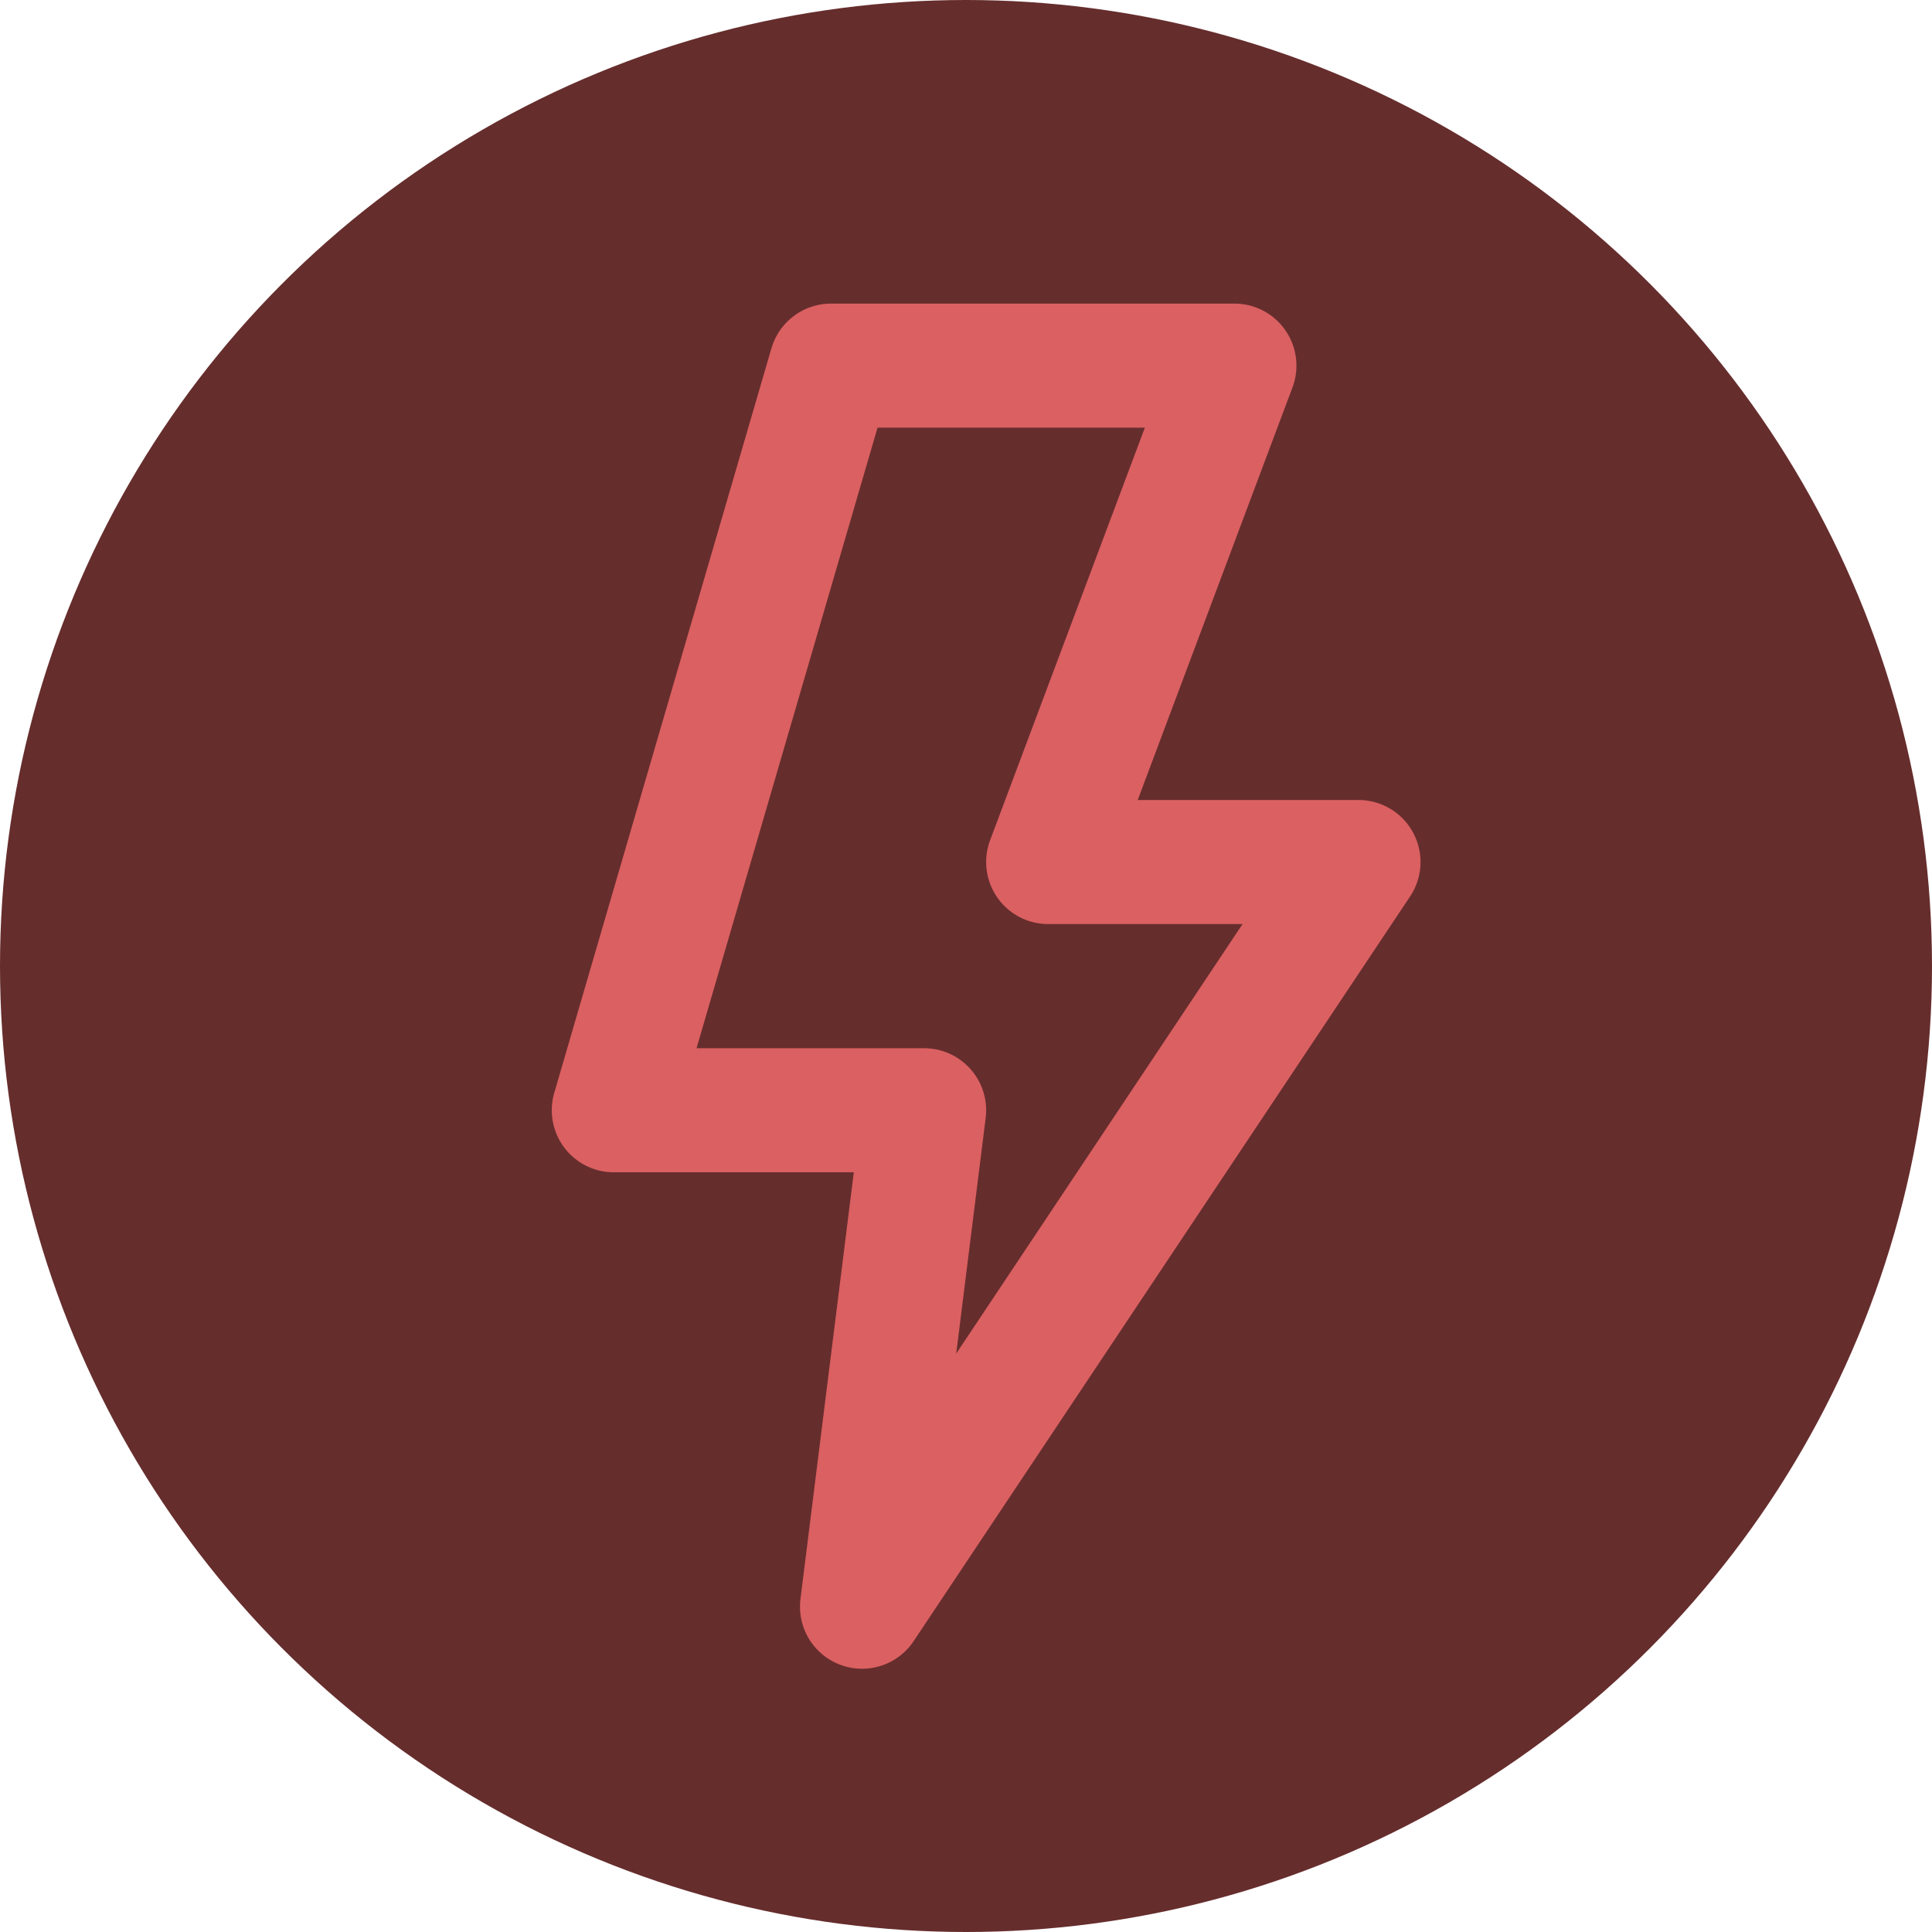 <svg width="48" height="48" viewBox="0 0 48 48" fill="none" xmlns="http://www.w3.org/2000/svg">
<g clip-path="url(#clip0_85_196)">
<circle cx="24" cy="24" r="24" fill="#662D2D"/>
<path d="M22.959 27.584H15.25L20.646 9.084H30.668L26.042 21.417H33.751L21.417 39.918L22.959 27.584Z" stroke="#DB6061" stroke-width="3.083" stroke-linejoin="round"/>
</g>
<defs>
<clipPath id="clip0_85_196">
<rect width="48" height="48" fill="white"/>
</clipPath>
</defs>
</svg>
